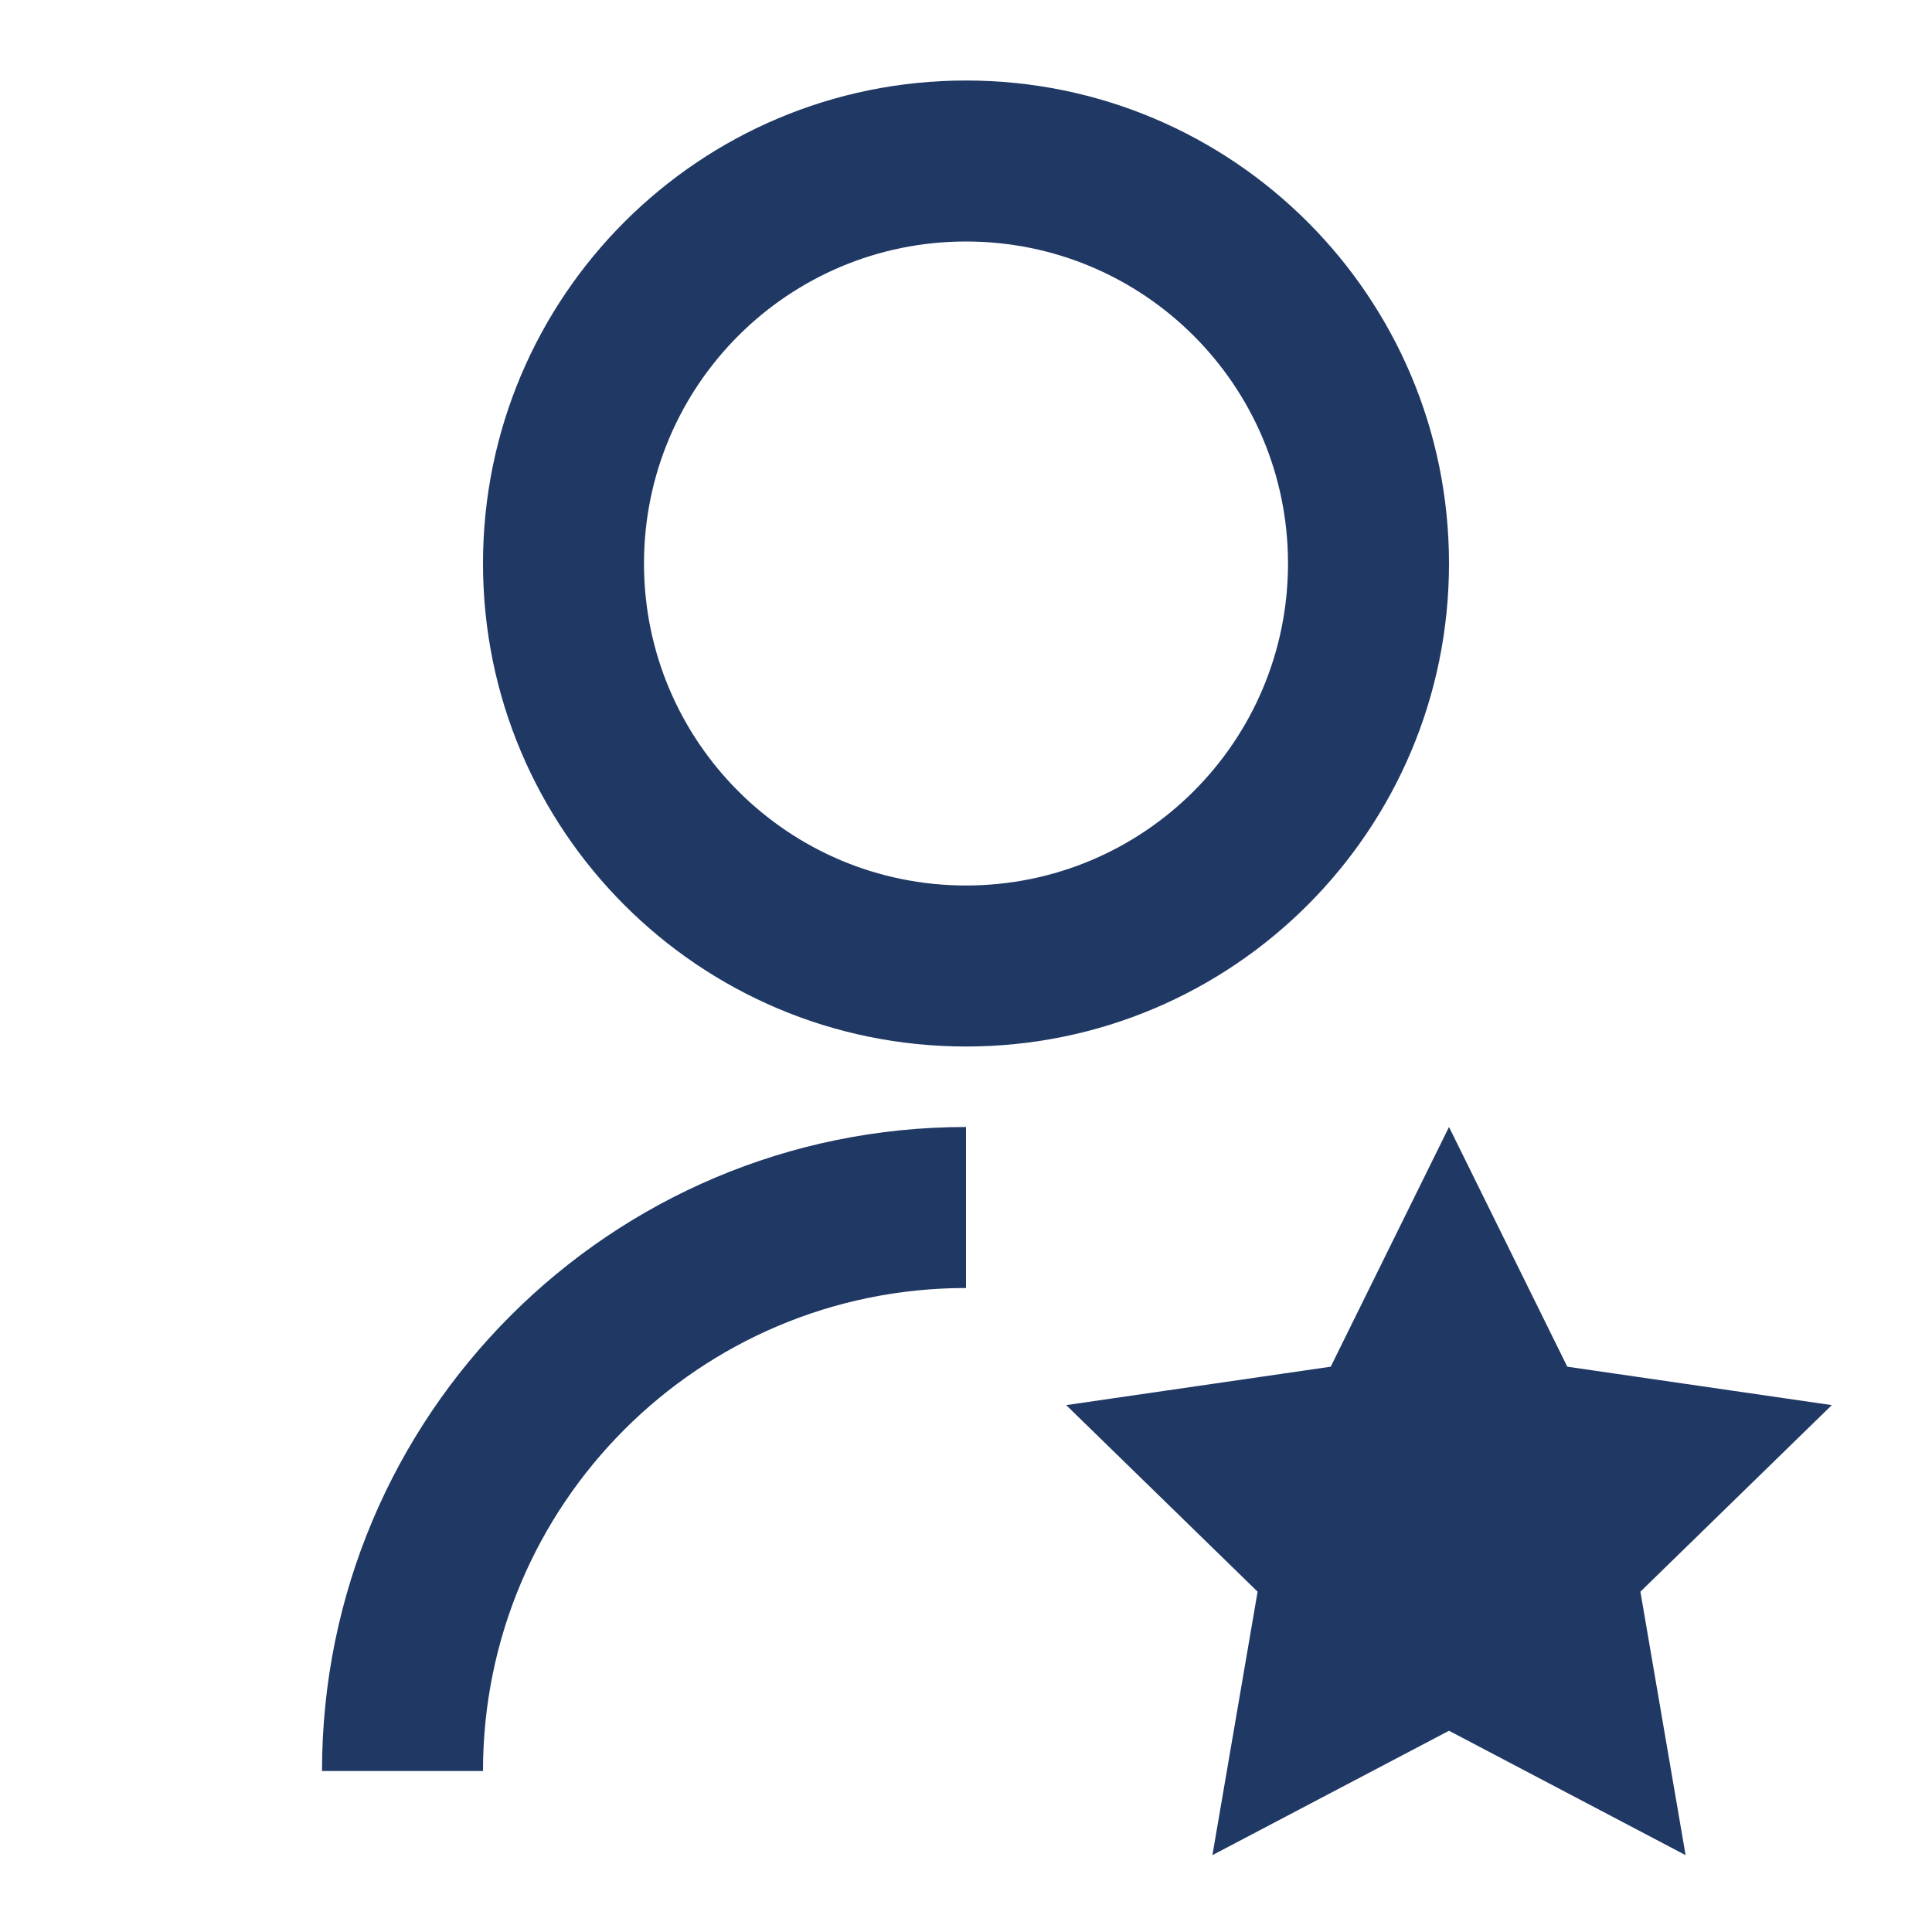 <svg width="88" height="88" viewBox="0 0 88 88" fill="none" xmlns="http://www.w3.org/2000/svg">
<path d="M44 51.333V58.667C31.85 58.667 22 68.516 22 80.667H14.667C14.667 64.466 27.8 51.333 44 51.333ZM44 47.667C31.845 47.667 22 37.822 22 25.667C22 13.512 31.845 3.667 44 3.667C56.155 3.667 66 13.512 66 25.667C66 37.822 56.155 47.667 44 47.667ZM44 40.333C52.103 40.333 58.667 33.77 58.667 25.667C58.667 17.563 52.103 11 44 11C35.897 11 29.333 17.563 29.333 25.667C29.333 33.77 35.897 40.333 44 40.333ZM66 78.833L55.224 84.499L57.282 72.499L48.564 64.001L60.612 62.251L66 51.333L71.388 62.251L83.436 64.001L74.718 72.499L76.776 84.499L66 78.833Z" fill="#203864"/>
</svg>
